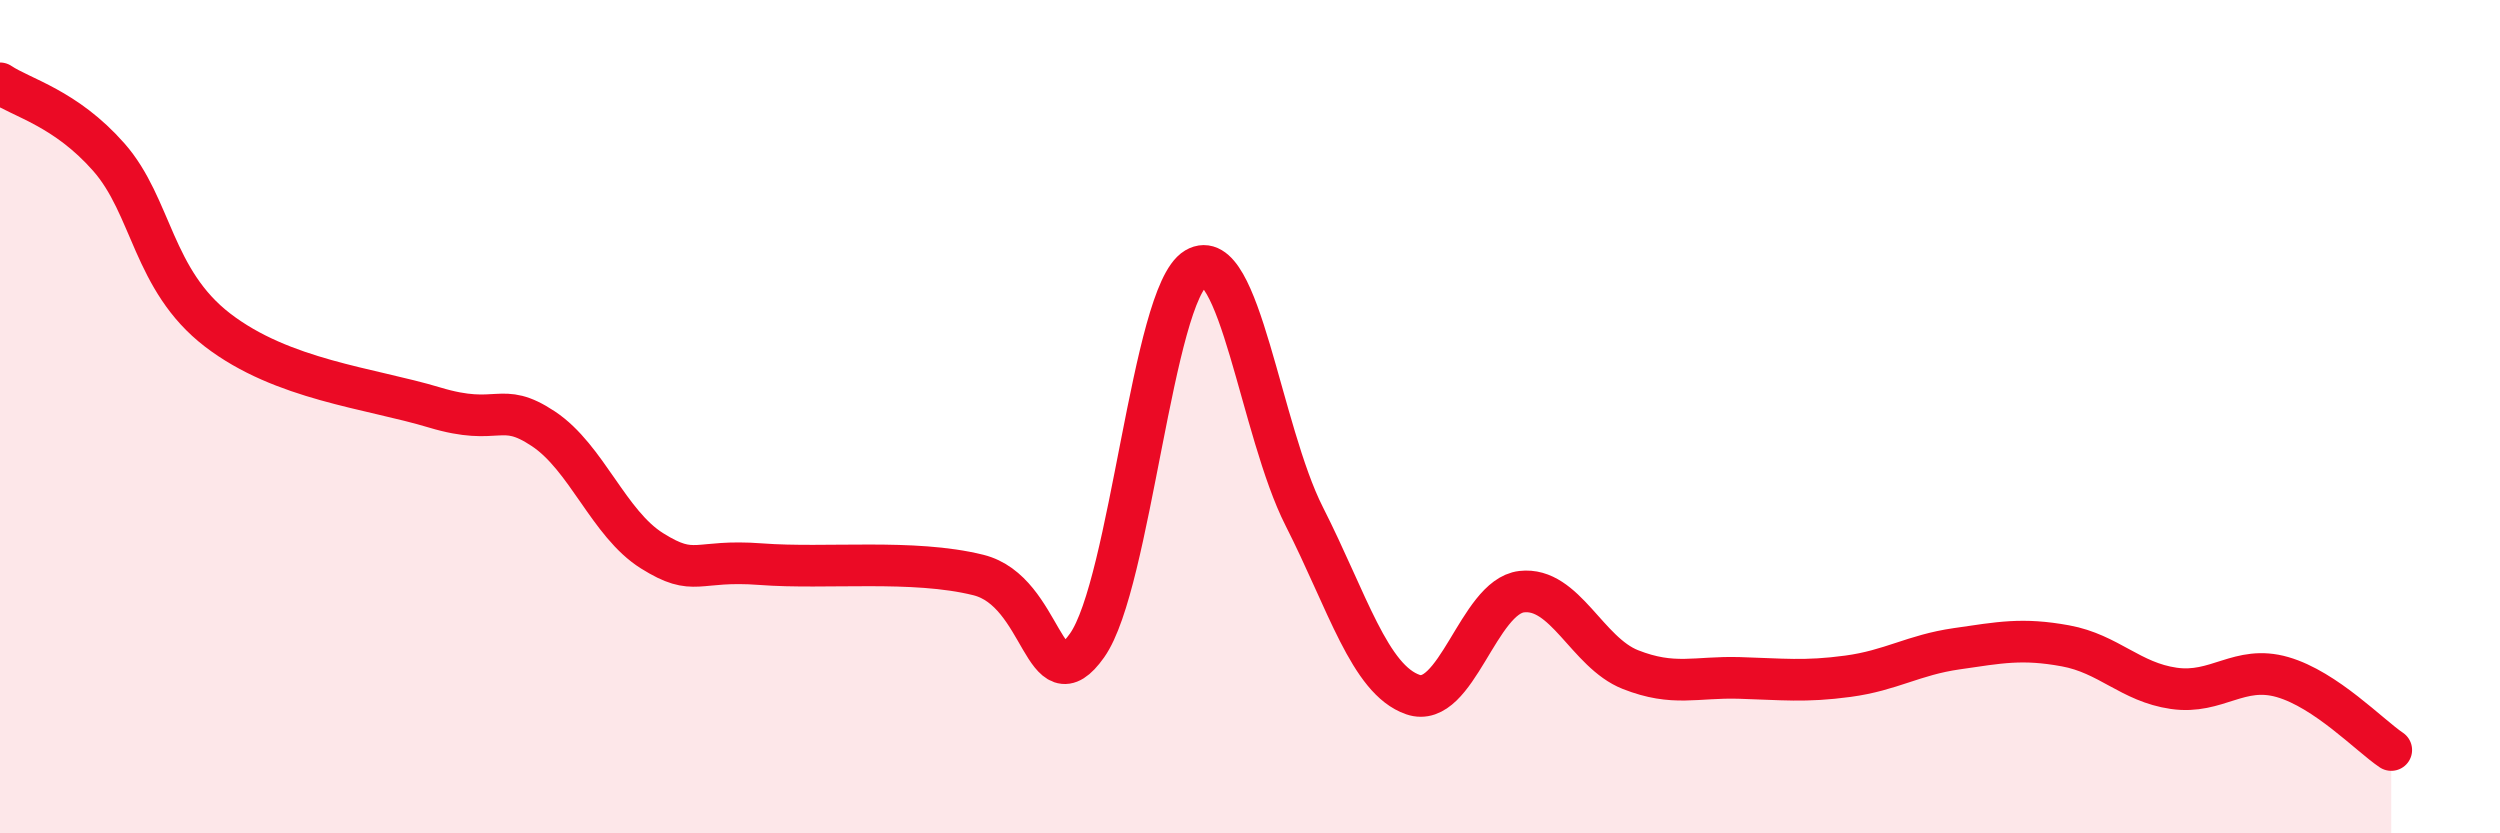 
    <svg width="60" height="20" viewBox="0 0 60 20" xmlns="http://www.w3.org/2000/svg">
      <path
        d="M 0,2 C 0.52,2.35 1.57,2.59 2.61,3.77 C 3.65,4.95 3.66,6.72 5.22,7.92 C 6.78,9.12 8.87,9.31 10.43,9.78 C 11.99,10.25 12,9.6 13.04,10.29 C 14.08,10.98 14.61,12.57 15.65,13.22 C 16.69,13.87 16.69,13.42 18.26,13.54 C 19.83,13.66 21.91,13.41 23.48,13.8 C 25.05,14.19 25.05,16.96 26.09,15.49 C 27.13,14.02 27.66,7.06 28.7,6.44 C 29.74,5.82 30.26,10.34 31.3,12.39 C 32.34,14.44 32.87,16.31 33.91,16.67 C 34.95,17.03 35.48,14.32 36.52,14.2 C 37.56,14.08 38.09,15.66 39.13,16.07 C 40.17,16.48 40.7,16.24 41.74,16.27 C 42.78,16.3 43.31,16.37 44.35,16.23 C 45.39,16.09 45.92,15.72 46.96,15.57 C 48,15.42 48.53,15.31 49.57,15.5 C 50.61,15.69 51.13,16.37 52.17,16.52 C 53.21,16.67 53.74,15.95 54.78,16.25 C 55.82,16.55 56.87,17.65 57.39,18L57.39 20L0 20Z"
        fill="#EB0A25"
        opacity="0.1"
        stroke-linecap="round"
        stroke-linejoin="round"
      />
      <path
        d="M 0,2 C 0.52,2.35 1.57,2.59 2.61,3.77 C 3.65,4.95 3.66,6.72 5.22,7.92 C 6.78,9.12 8.87,9.31 10.43,9.78 C 11.99,10.25 12,9.6 13.04,10.29 C 14.08,10.98 14.61,12.57 15.65,13.22 C 16.69,13.87 16.69,13.42 18.26,13.54 C 19.83,13.66 21.91,13.41 23.48,13.8 C 25.05,14.19 25.05,16.96 26.09,15.49 C 27.13,14.02 27.66,7.06 28.7,6.44 C 29.74,5.82 30.26,10.34 31.3,12.39 C 32.34,14.44 32.87,16.31 33.91,16.67 C 34.95,17.03 35.48,14.32 36.52,14.2 C 37.56,14.08 38.09,15.66 39.13,16.07 C 40.17,16.48 40.7,16.24 41.74,16.27 C 42.78,16.3 43.31,16.37 44.35,16.23 C 45.39,16.09 45.92,15.72 46.96,15.57 C 48,15.42 48.53,15.31 49.57,15.5 C 50.61,15.69 51.13,16.37 52.17,16.52 C 53.21,16.67 53.74,15.95 54.78,16.25 C 55.82,16.55 56.87,17.65 57.39,18"
        stroke="#EB0A25"
        stroke-width="1"
        fill="none"
        stroke-linecap="round"
        stroke-linejoin="round"
      />
    </svg>
  